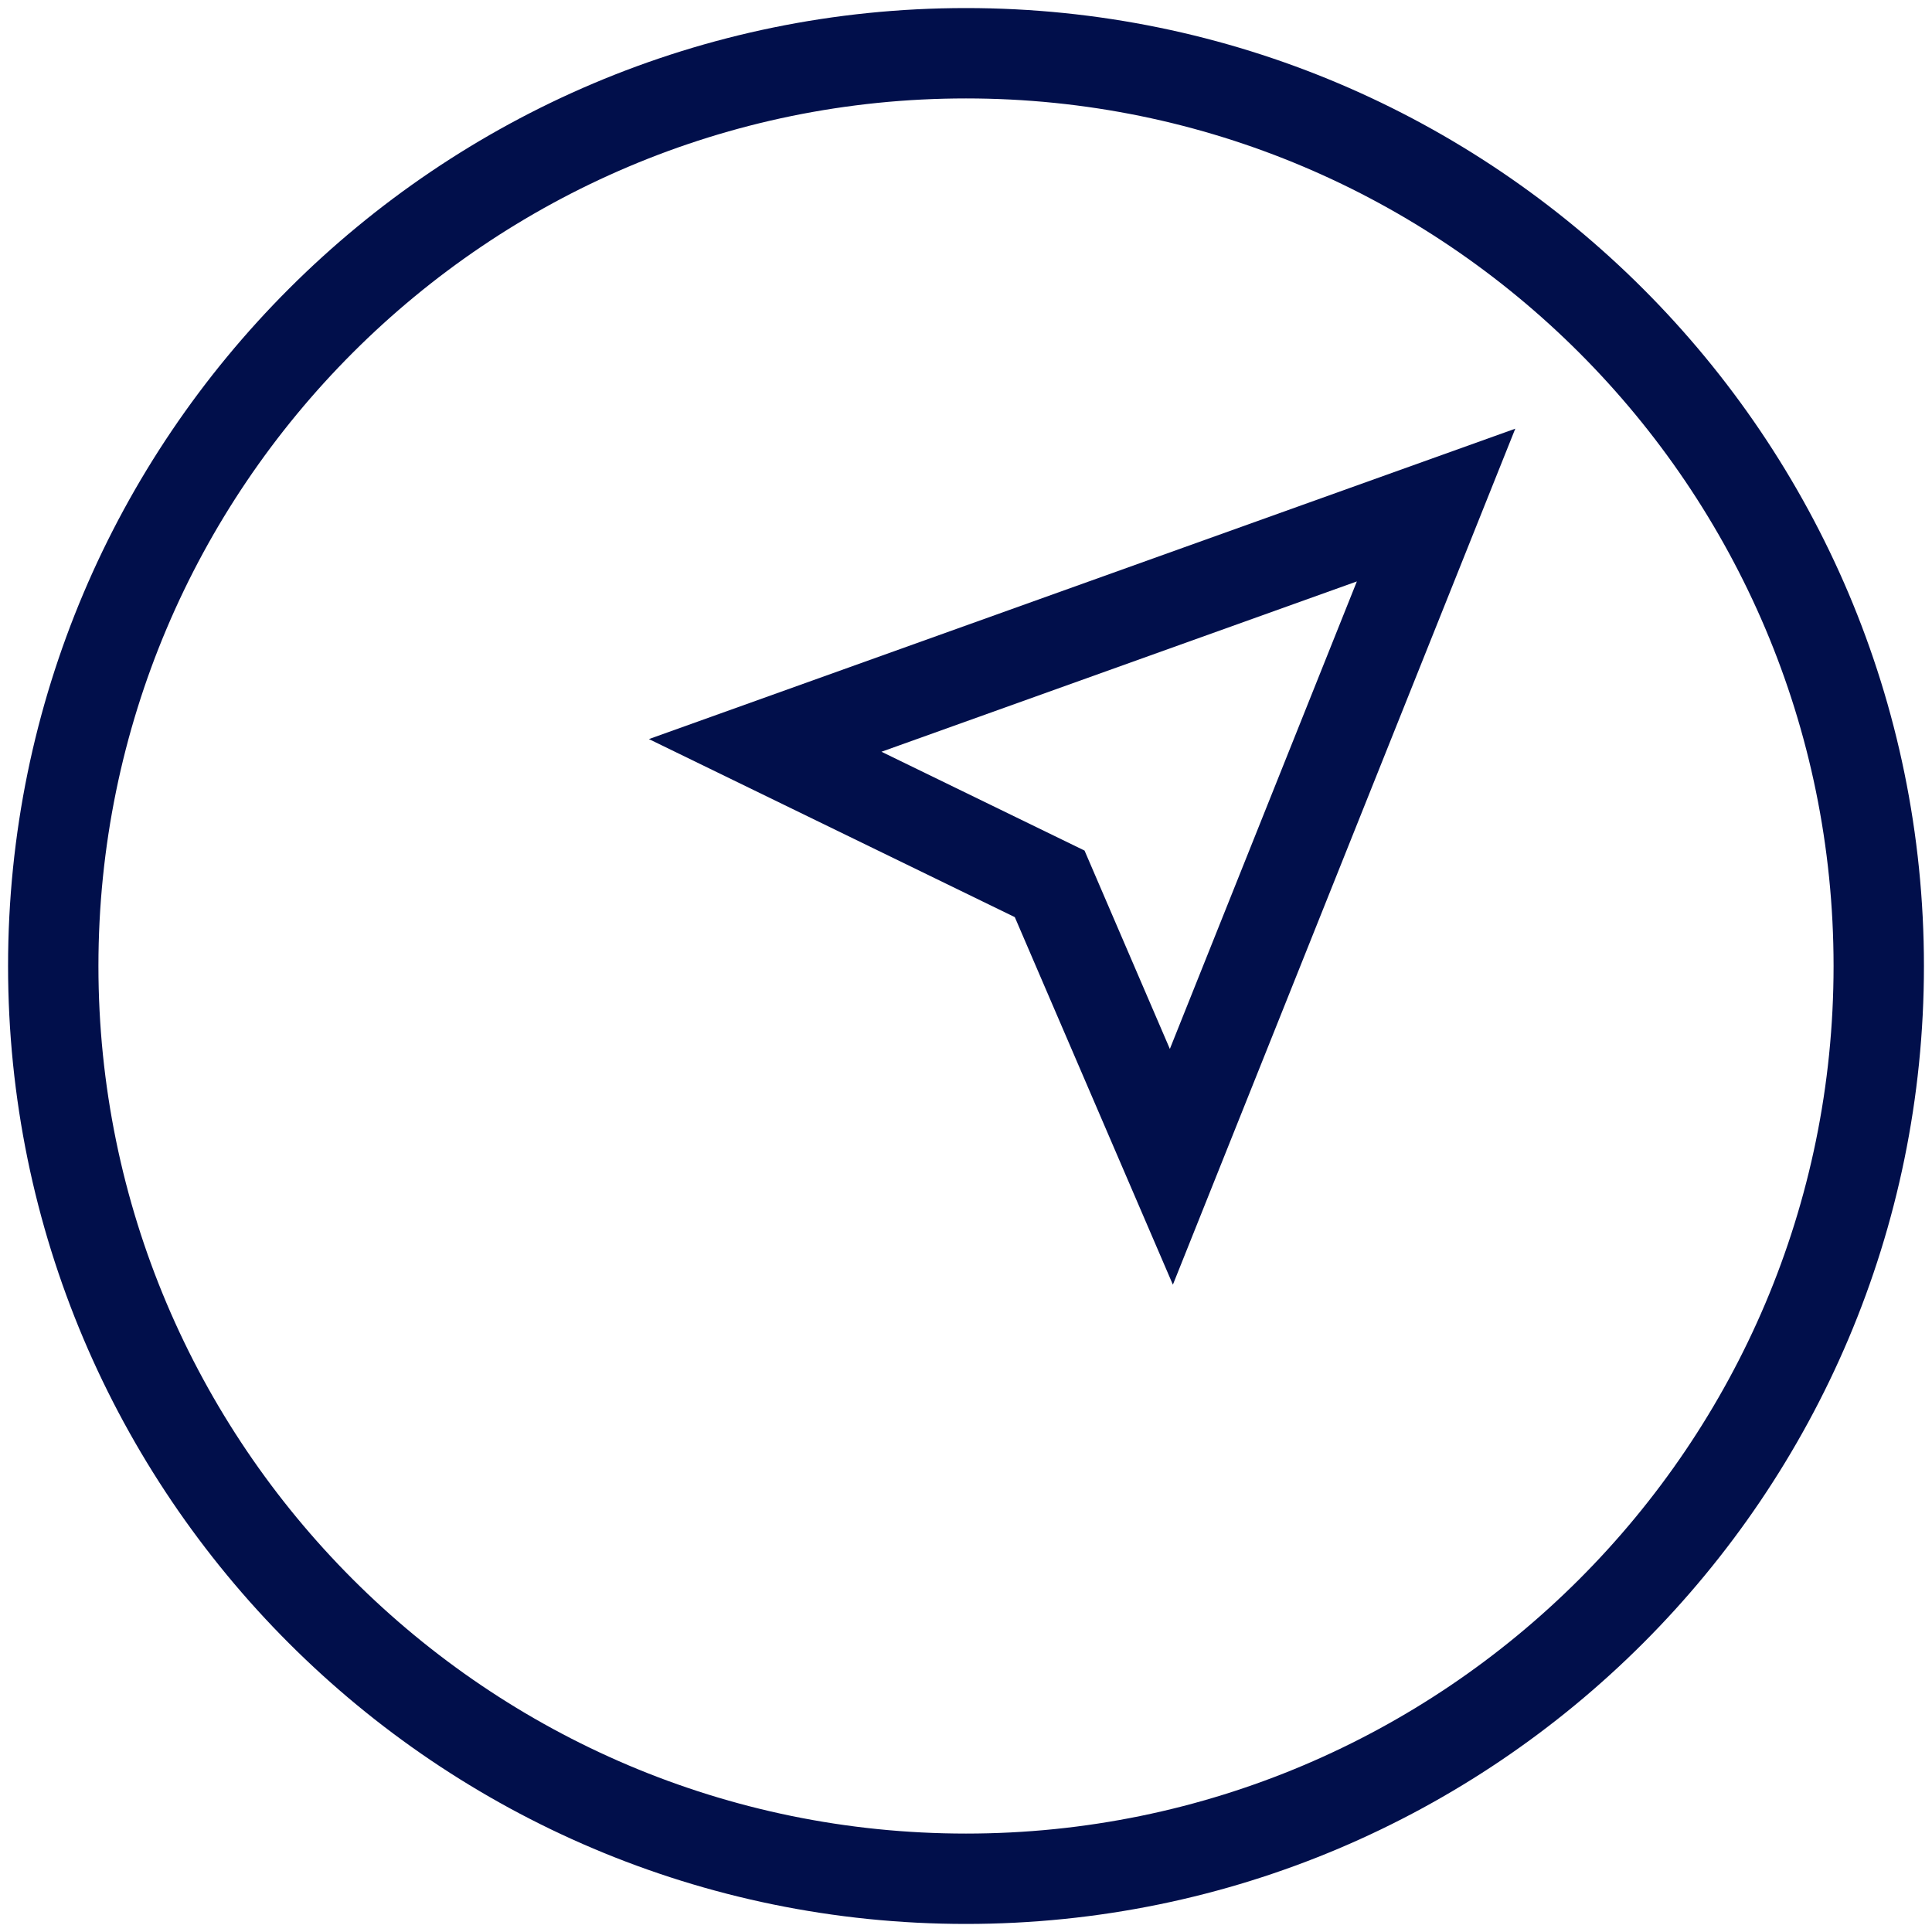 <svg enable-background="new 0 0 127 127" height="127" viewBox="0 0 127 127" width="127" xmlns="http://www.w3.org/2000/svg"><g fill="none"><path d="m0 0h127v127h-127z"/><g stroke="#010f4b" stroke-width="5.94"><path d="m69 58.1-18.7-9.1 44.1-15.8-17.4 43.5z" stroke-linecap="square" stroke-miterlimit="3"/><path d="m63.5 123.5c33.1 0 60-26.9 60-60s-26.9-60-60-60-60 26.9-60 60 26.9 60 60 60z"/></g></g></svg>